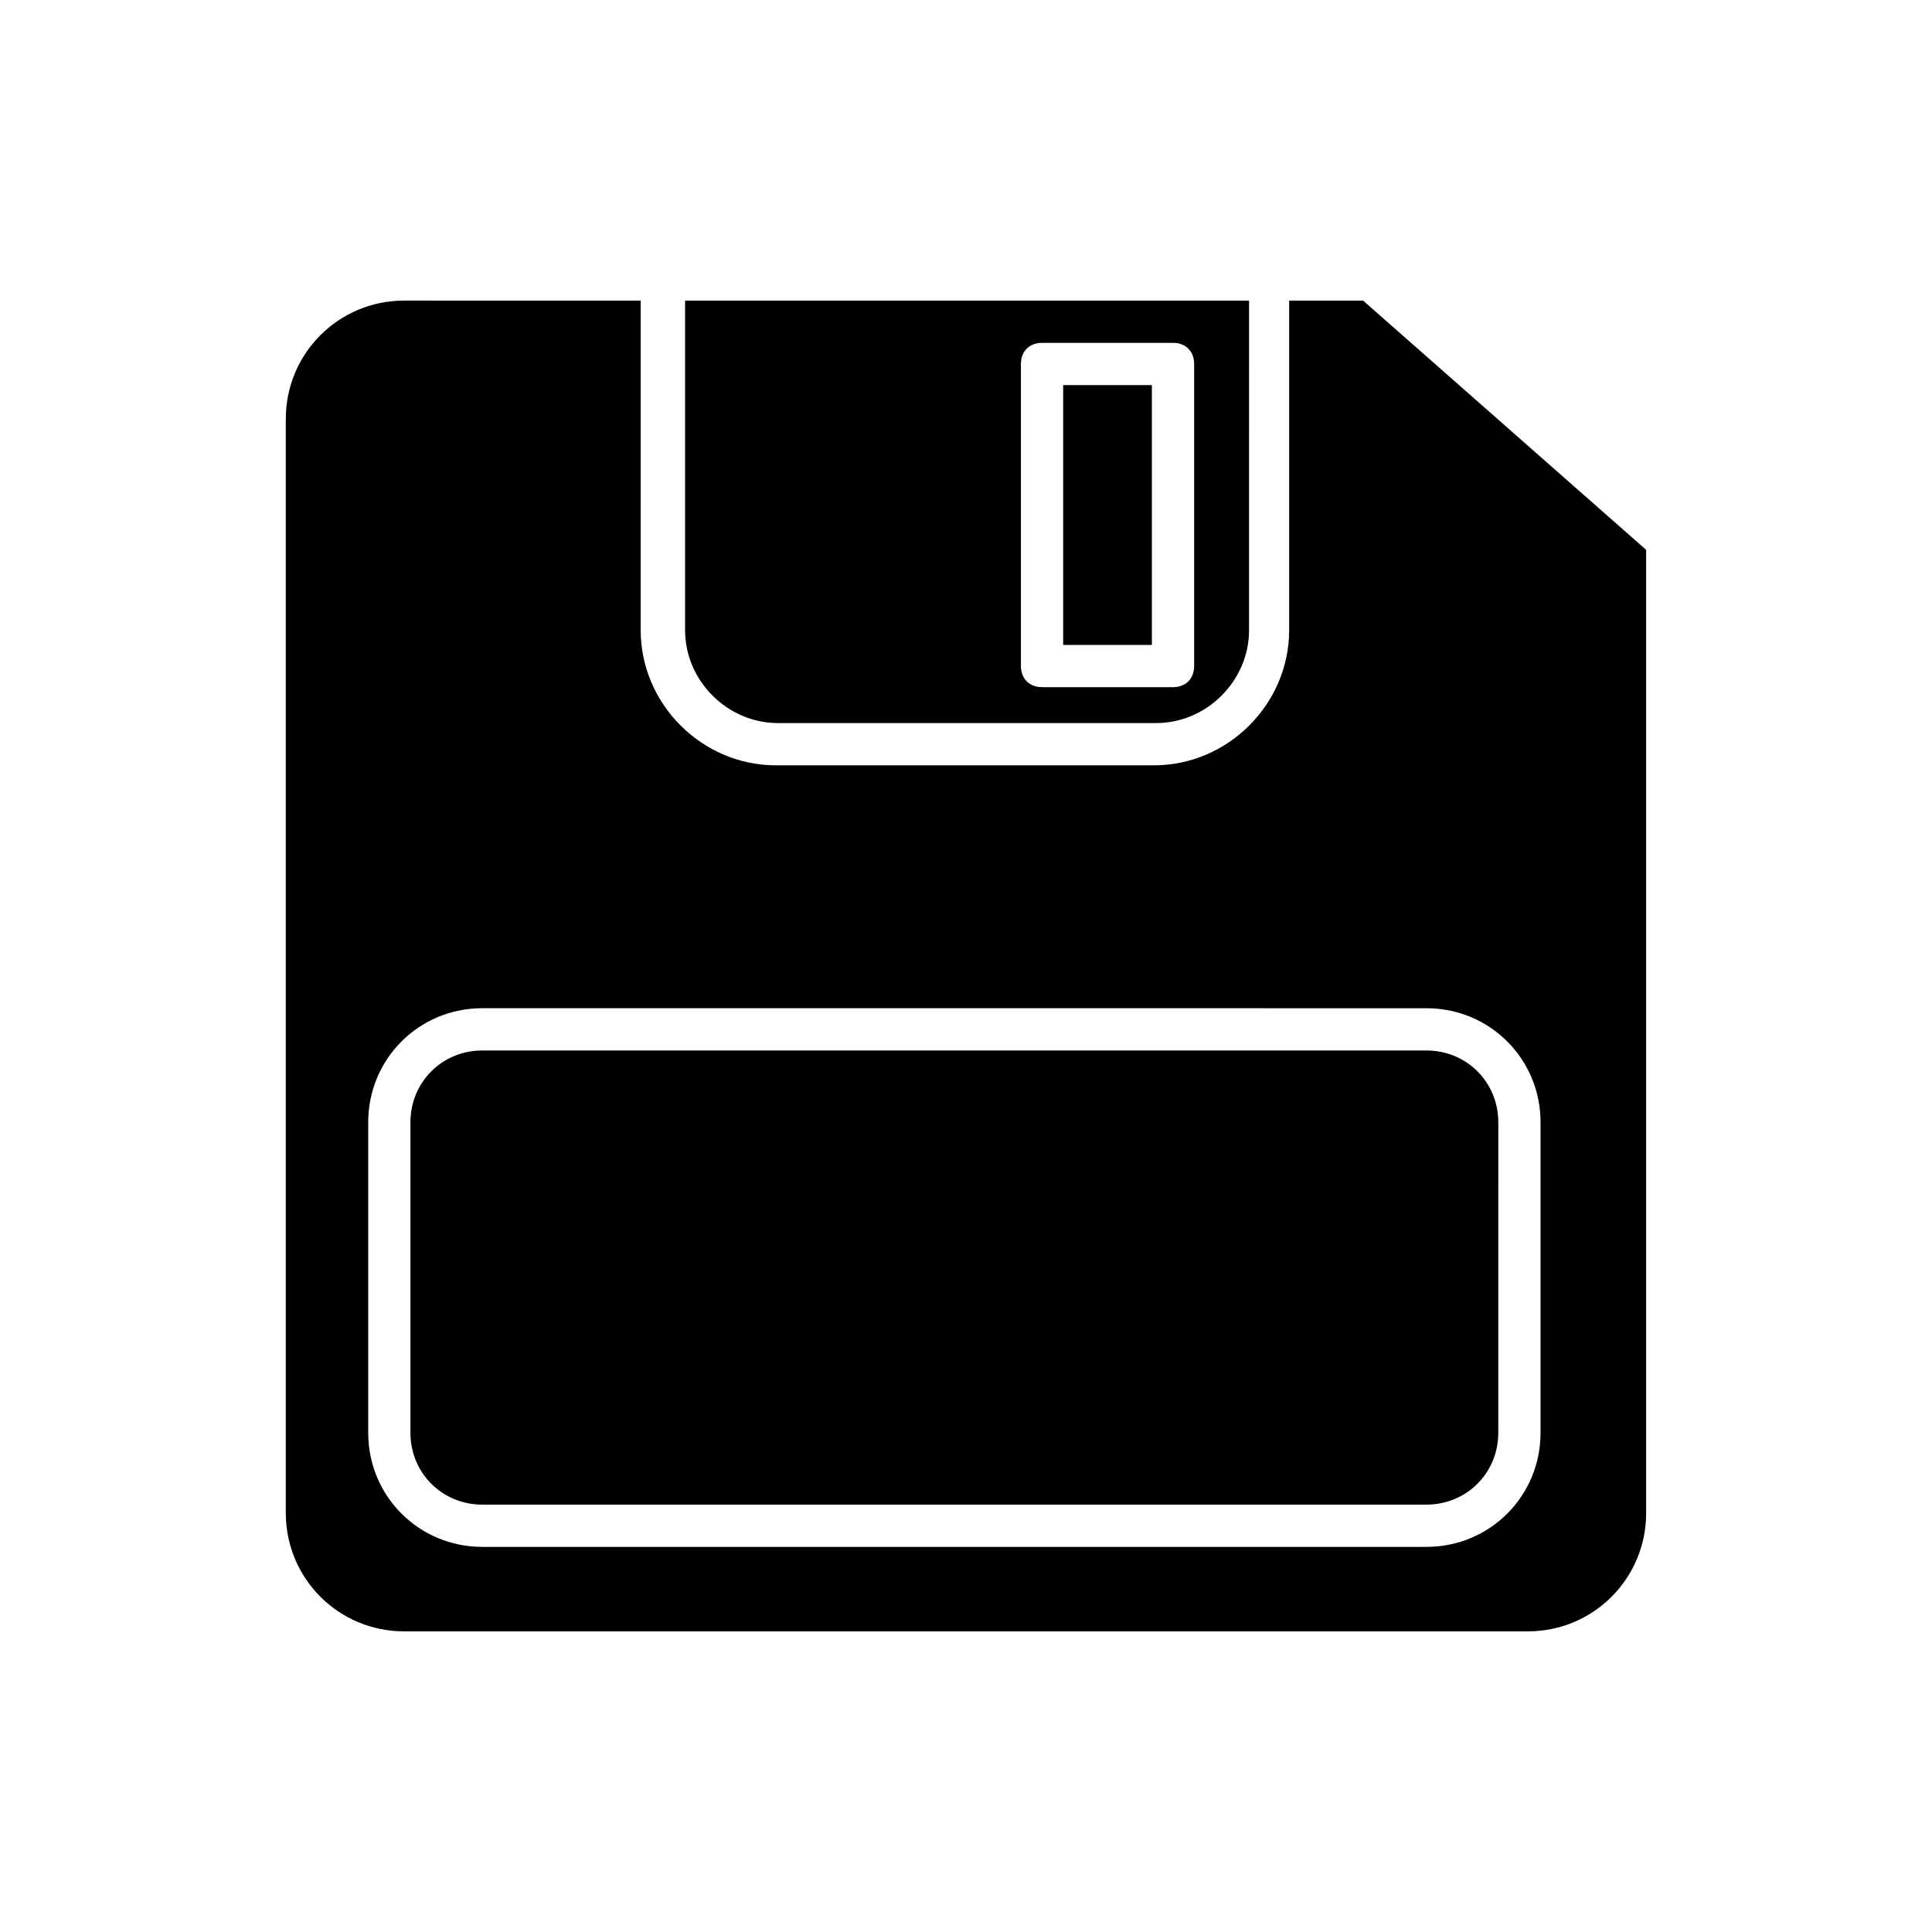 <?xml version="1.0" encoding="UTF-8"?>
<!-- Uploaded to: ICON Repo, www.iconrepo.com, Generator: ICON Repo Mixer Tools -->
<svg fill="#000000" width="800px" height="800px" version="1.1" viewBox="144 144 512 512" xmlns="http://www.w3.org/2000/svg">
 <g>
  <path d="m450.38 335.62c13.434 0 24.629-11.195 24.629-24.629l0.004-87.328h-149.46v87.328c0 13.434 11.195 24.629 24.629 24.629zm-35.824-95.164c0-3.359 2.238-5.598 5.598-5.598h34.707c3.359 0 5.598 2.238 5.598 5.598v80.051c0 3.359-2.238 5.598-5.598 5.598h-34.707c-3.359 0-5.598-2.238-5.598-5.598z"/>
  <path d="m252.77 441.42v82.289c0 10.637 8.398 19.031 19.031 19.031h250.23c10.637 0 19.031-8.398 19.031-19.031l0.004-82.289c0-10.637-8.398-19.031-19.031-19.031h-250.23c-10.637 0-19.035 8.395-19.035 19.031z"/>
  <path d="m425.75 246.06h23.512v68.855h-23.512z"/>
  <path d="m251.09 223.66c-17.352 0-31.348 13.996-31.348 31.348v289.97c0 17.352 13.996 31.348 31.348 31.348h297.81c17.352 0 31.348-13.996 31.348-31.348v-255.26l-75.012-66.055h-19.594v87.328c0 19.594-16.234 35.828-35.828 35.828h-100.2c-19.594 0-35.828-16.234-35.828-35.828l0.004-87.328zm270.94 187.53c16.793 0 30.23 13.434 30.23 30.23v82.289c0 16.793-13.434 30.23-30.23 30.23l-250.22-0.004c-16.793 0-30.23-13.434-30.23-30.23v-82.289c0-16.793 13.434-30.23 30.23-30.23z"/>
 </g>
</svg>